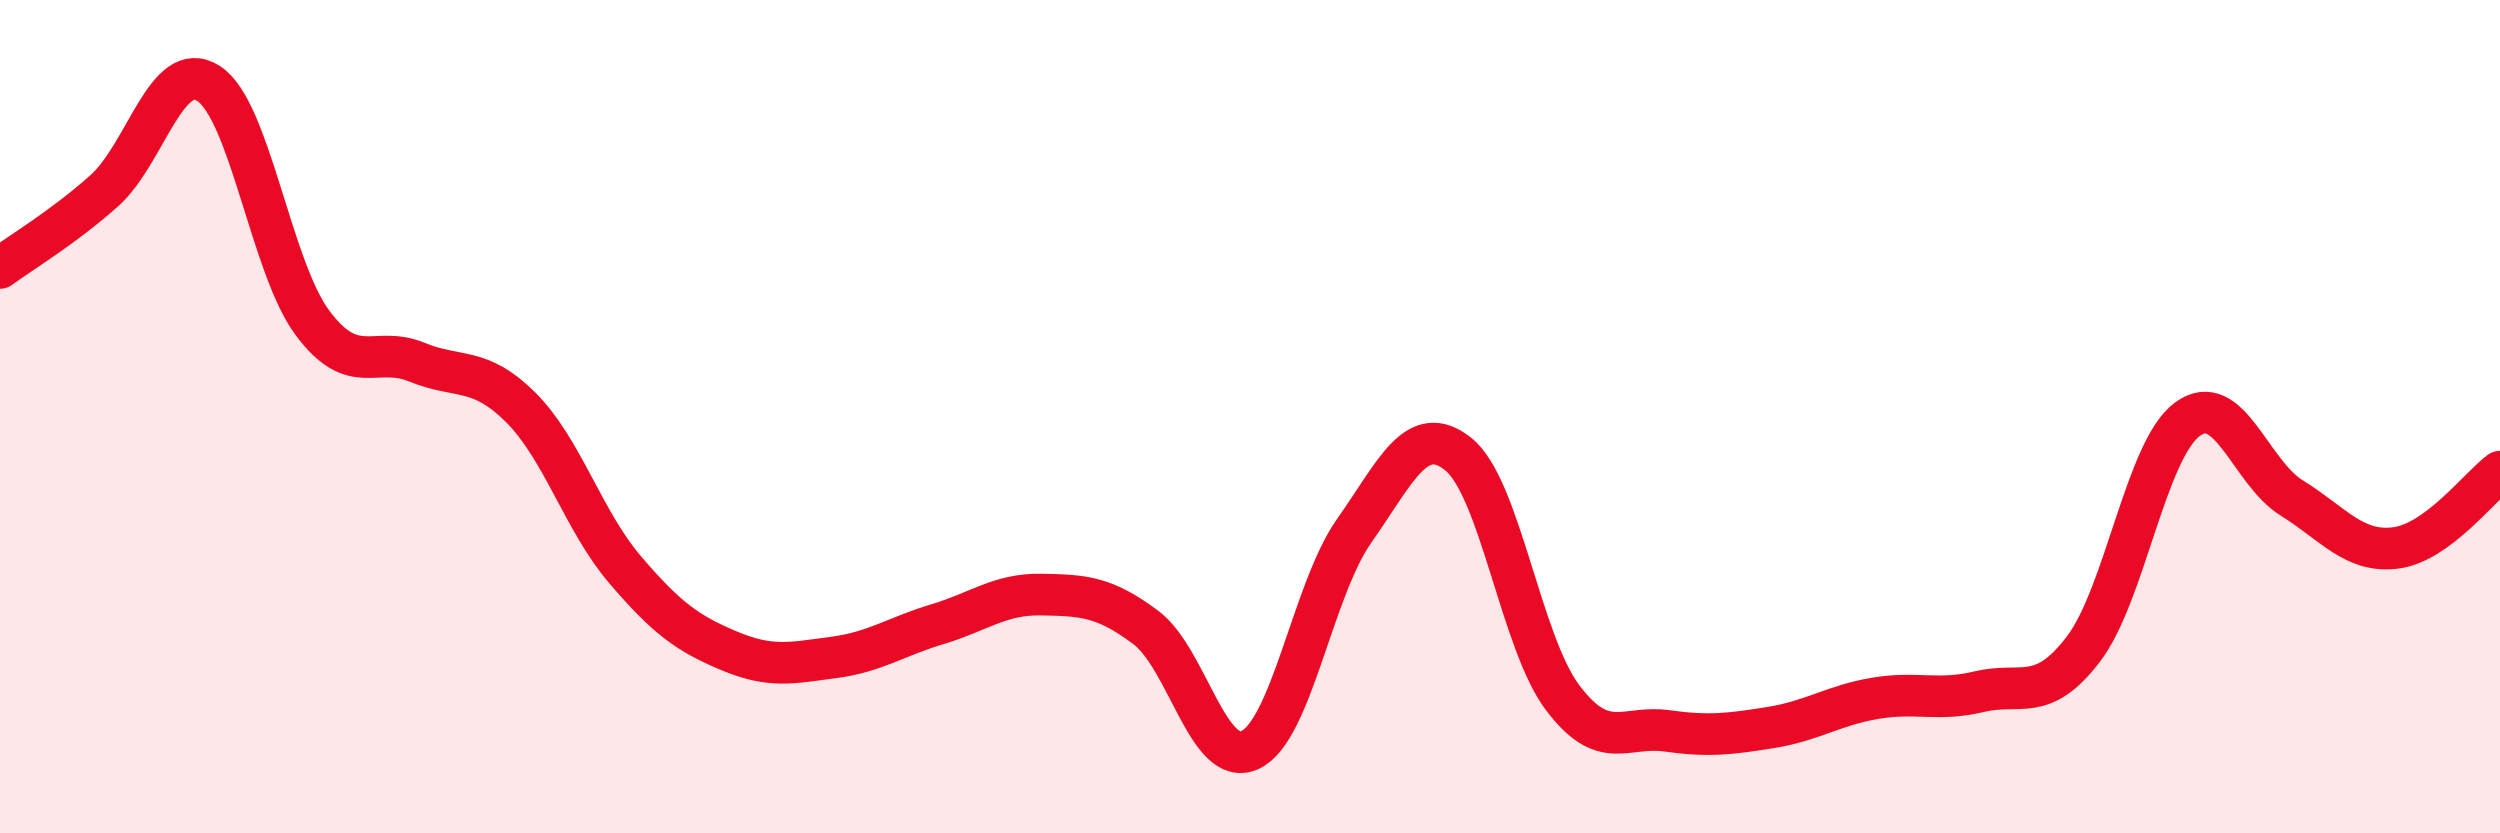 
    <svg width="60" height="20" viewBox="0 0 60 20" xmlns="http://www.w3.org/2000/svg">
      <path
        d="M 0,6.43 C 0.5,6.06 1.5,5.47 2.5,4.58 C 3.5,3.69 4,1.37 5,2 C 6,2.63 6.5,6.41 7.5,7.75 C 8.5,9.09 9,8.28 10,8.69 C 11,9.1 11.5,8.78 12.5,9.78 C 13.5,10.78 14,12.5 15,13.67 C 16,14.84 16.5,15.2 17.5,15.62 C 18.5,16.04 19,15.91 20,15.78 C 21,15.65 21.5,15.28 22.5,14.98 C 23.5,14.68 24,14.25 25,14.27 C 26,14.29 26.5,14.31 27.5,15.06 C 28.5,15.81 29,18.46 30,18 C 31,17.54 31.5,14.16 32.5,12.74 C 33.5,11.32 34,10.1 35,10.9 C 36,11.7 36.5,15.41 37.5,16.74 C 38.5,18.07 39,17.4 40,17.54 C 41,17.68 41.5,17.62 42.5,17.46 C 43.5,17.3 44,16.93 45,16.76 C 46,16.59 46.5,16.84 47.5,16.6 C 48.5,16.36 49,16.89 50,15.58 C 51,14.27 51.5,10.79 52.5,10.06 C 53.5,9.33 54,11.33 55,11.95 C 56,12.57 56.5,13.28 57.5,13.15 C 58.5,13.02 59.5,11.69 60,11.32L60 20L0 20Z"
        fill="#EB0A25"
        opacity="0.1"
        stroke-linecap="round"
        stroke-linejoin="round"
      />
      <path
        d="M 0,6.43 C 0.5,6.06 1.5,5.47 2.5,4.58 C 3.5,3.69 4,1.37 5,2 C 6,2.63 6.5,6.41 7.5,7.75 C 8.5,9.09 9,8.28 10,8.69 C 11,9.1 11.5,8.78 12.5,9.78 C 13.5,10.78 14,12.5 15,13.67 C 16,14.84 16.5,15.2 17.5,15.62 C 18.5,16.04 19,15.91 20,15.78 C 21,15.65 21.5,15.28 22.5,14.98 C 23.5,14.68 24,14.25 25,14.27 C 26,14.29 26.5,14.31 27.5,15.06 C 28.5,15.81 29,18.46 30,18 C 31,17.54 31.5,14.16 32.5,12.74 C 33.5,11.32 34,10.1 35,10.9 C 36,11.7 36.5,15.41 37.5,16.74 C 38.5,18.07 39,17.4 40,17.54 C 41,17.68 41.5,17.62 42.5,17.46 C 43.5,17.3 44,16.93 45,16.76 C 46,16.59 46.5,16.84 47.5,16.6 C 48.5,16.36 49,16.89 50,15.58 C 51,14.27 51.5,10.79 52.5,10.06 C 53.5,9.33 54,11.33 55,11.95 C 56,12.57 56.5,13.28 57.5,13.15 C 58.5,13.02 59.5,11.69 60,11.32"
        stroke="#EB0A25"
        stroke-width="1"
        fill="none"
        stroke-linecap="round"
        stroke-linejoin="round"
      />
    </svg>
  